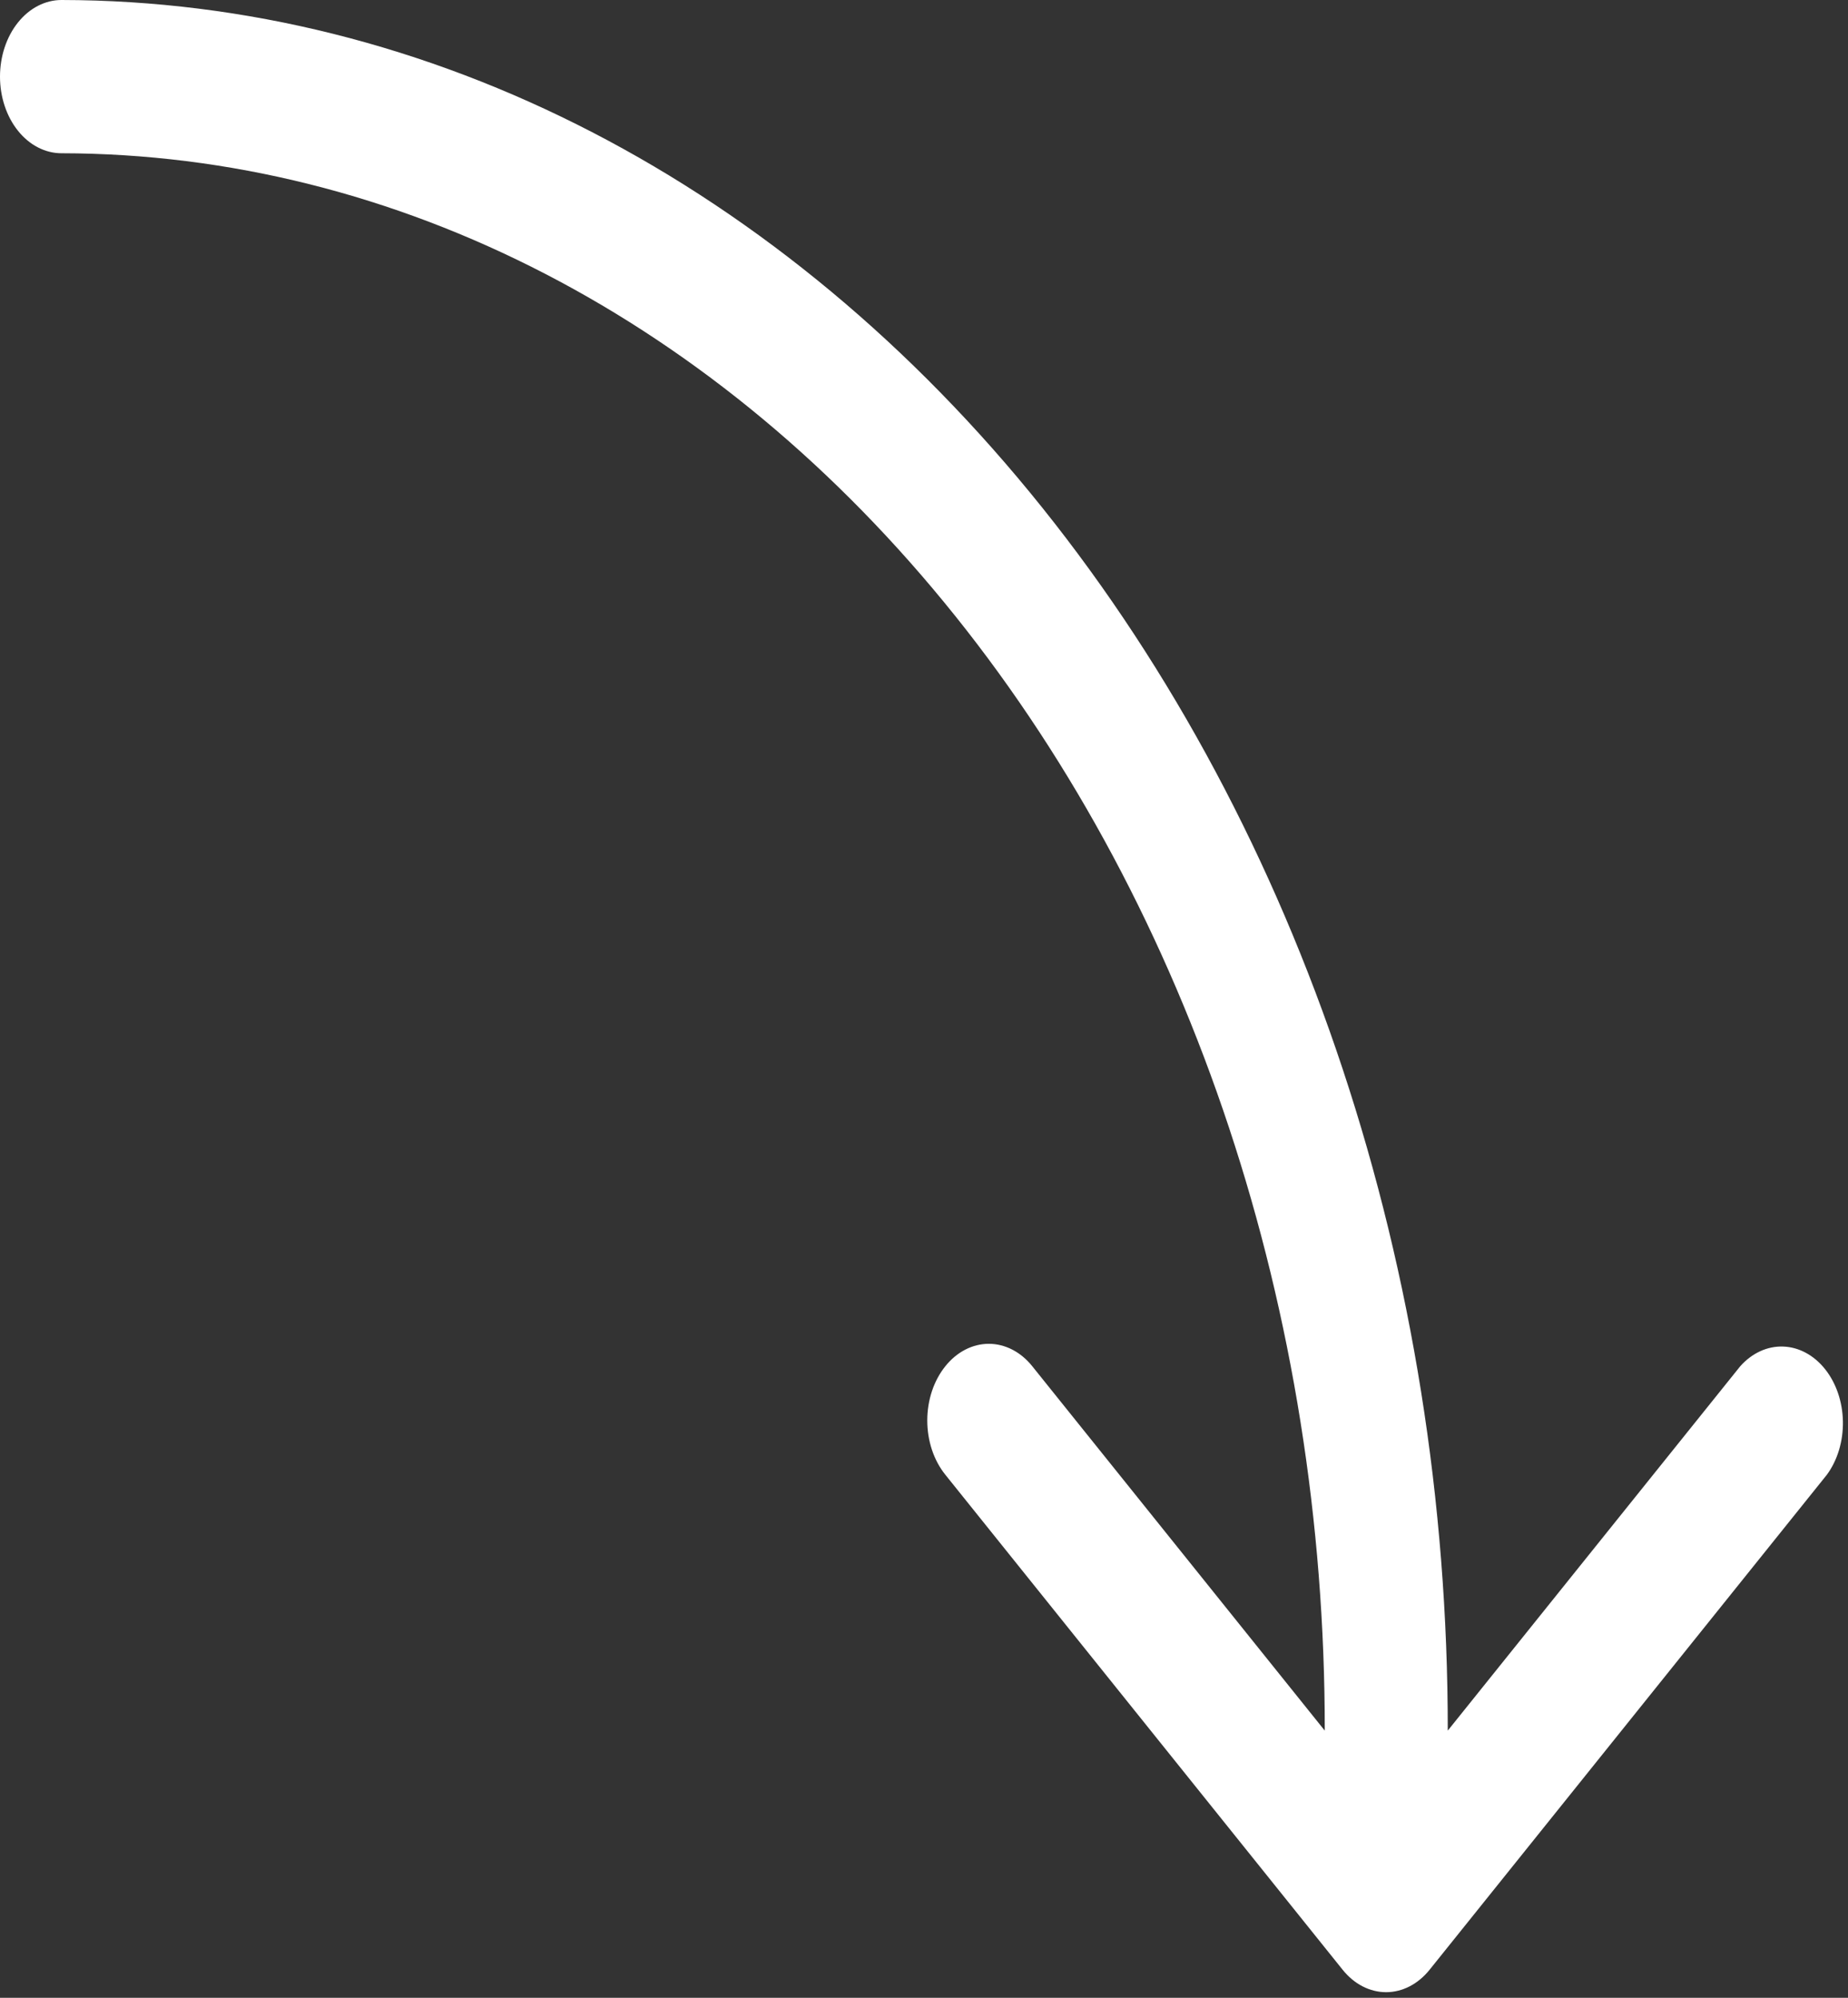 <svg width="74" height="80" viewBox="0 0 74 80" fill="none" xmlns="http://www.w3.org/2000/svg">
<rect x="0" y="0" width="74" height="80" fill="#333333" stroke="none"/>
<path d="M2.463 0C17.199 0.02 31.326 7.333 41.736 20.329C52.146 33.325 57.986 50.941 57.973 69.302L69.684 54.712C70.153 54.184 70.767 53.901 71.399 53.922C72.031 53.942 72.632 54.265 73.079 54.823C73.525 55.381 73.782 56.131 73.796 56.919C73.811 57.706 73.582 58.471 73.156 59.053L57.247 78.876C57.018 79.161 56.746 79.388 56.447 79.542C56.148 79.696 55.828 79.776 55.504 79.776C55.181 79.776 54.86 79.696 54.561 79.542C54.262 79.388 53.991 79.161 53.762 78.876L37.853 59.053C37.624 58.768 37.442 58.43 37.318 58.057C37.195 57.685 37.131 57.286 37.131 56.882C37.131 56.479 37.195 56.08 37.318 55.708C37.442 55.335 37.624 54.997 37.853 54.712C38.081 54.426 38.353 54.2 38.652 54.046C38.951 53.892 39.271 53.812 39.595 53.812C39.919 53.812 40.239 53.892 40.538 54.046C40.837 54.2 41.109 54.426 41.337 54.712L53.048 69.302C53.061 52.569 47.739 36.514 38.253 24.669C28.767 12.823 15.893 6.157 2.463 6.137C1.81 6.137 1.183 5.814 0.721 5.238C0.259 4.663 3.05176e-05 3.882 3.05176e-05 3.069C3.05176e-05 2.255 0.259 1.474 0.721 0.899C1.183 0.323 1.81 0 2.463 0Z" fill="white"/>
</svg>
